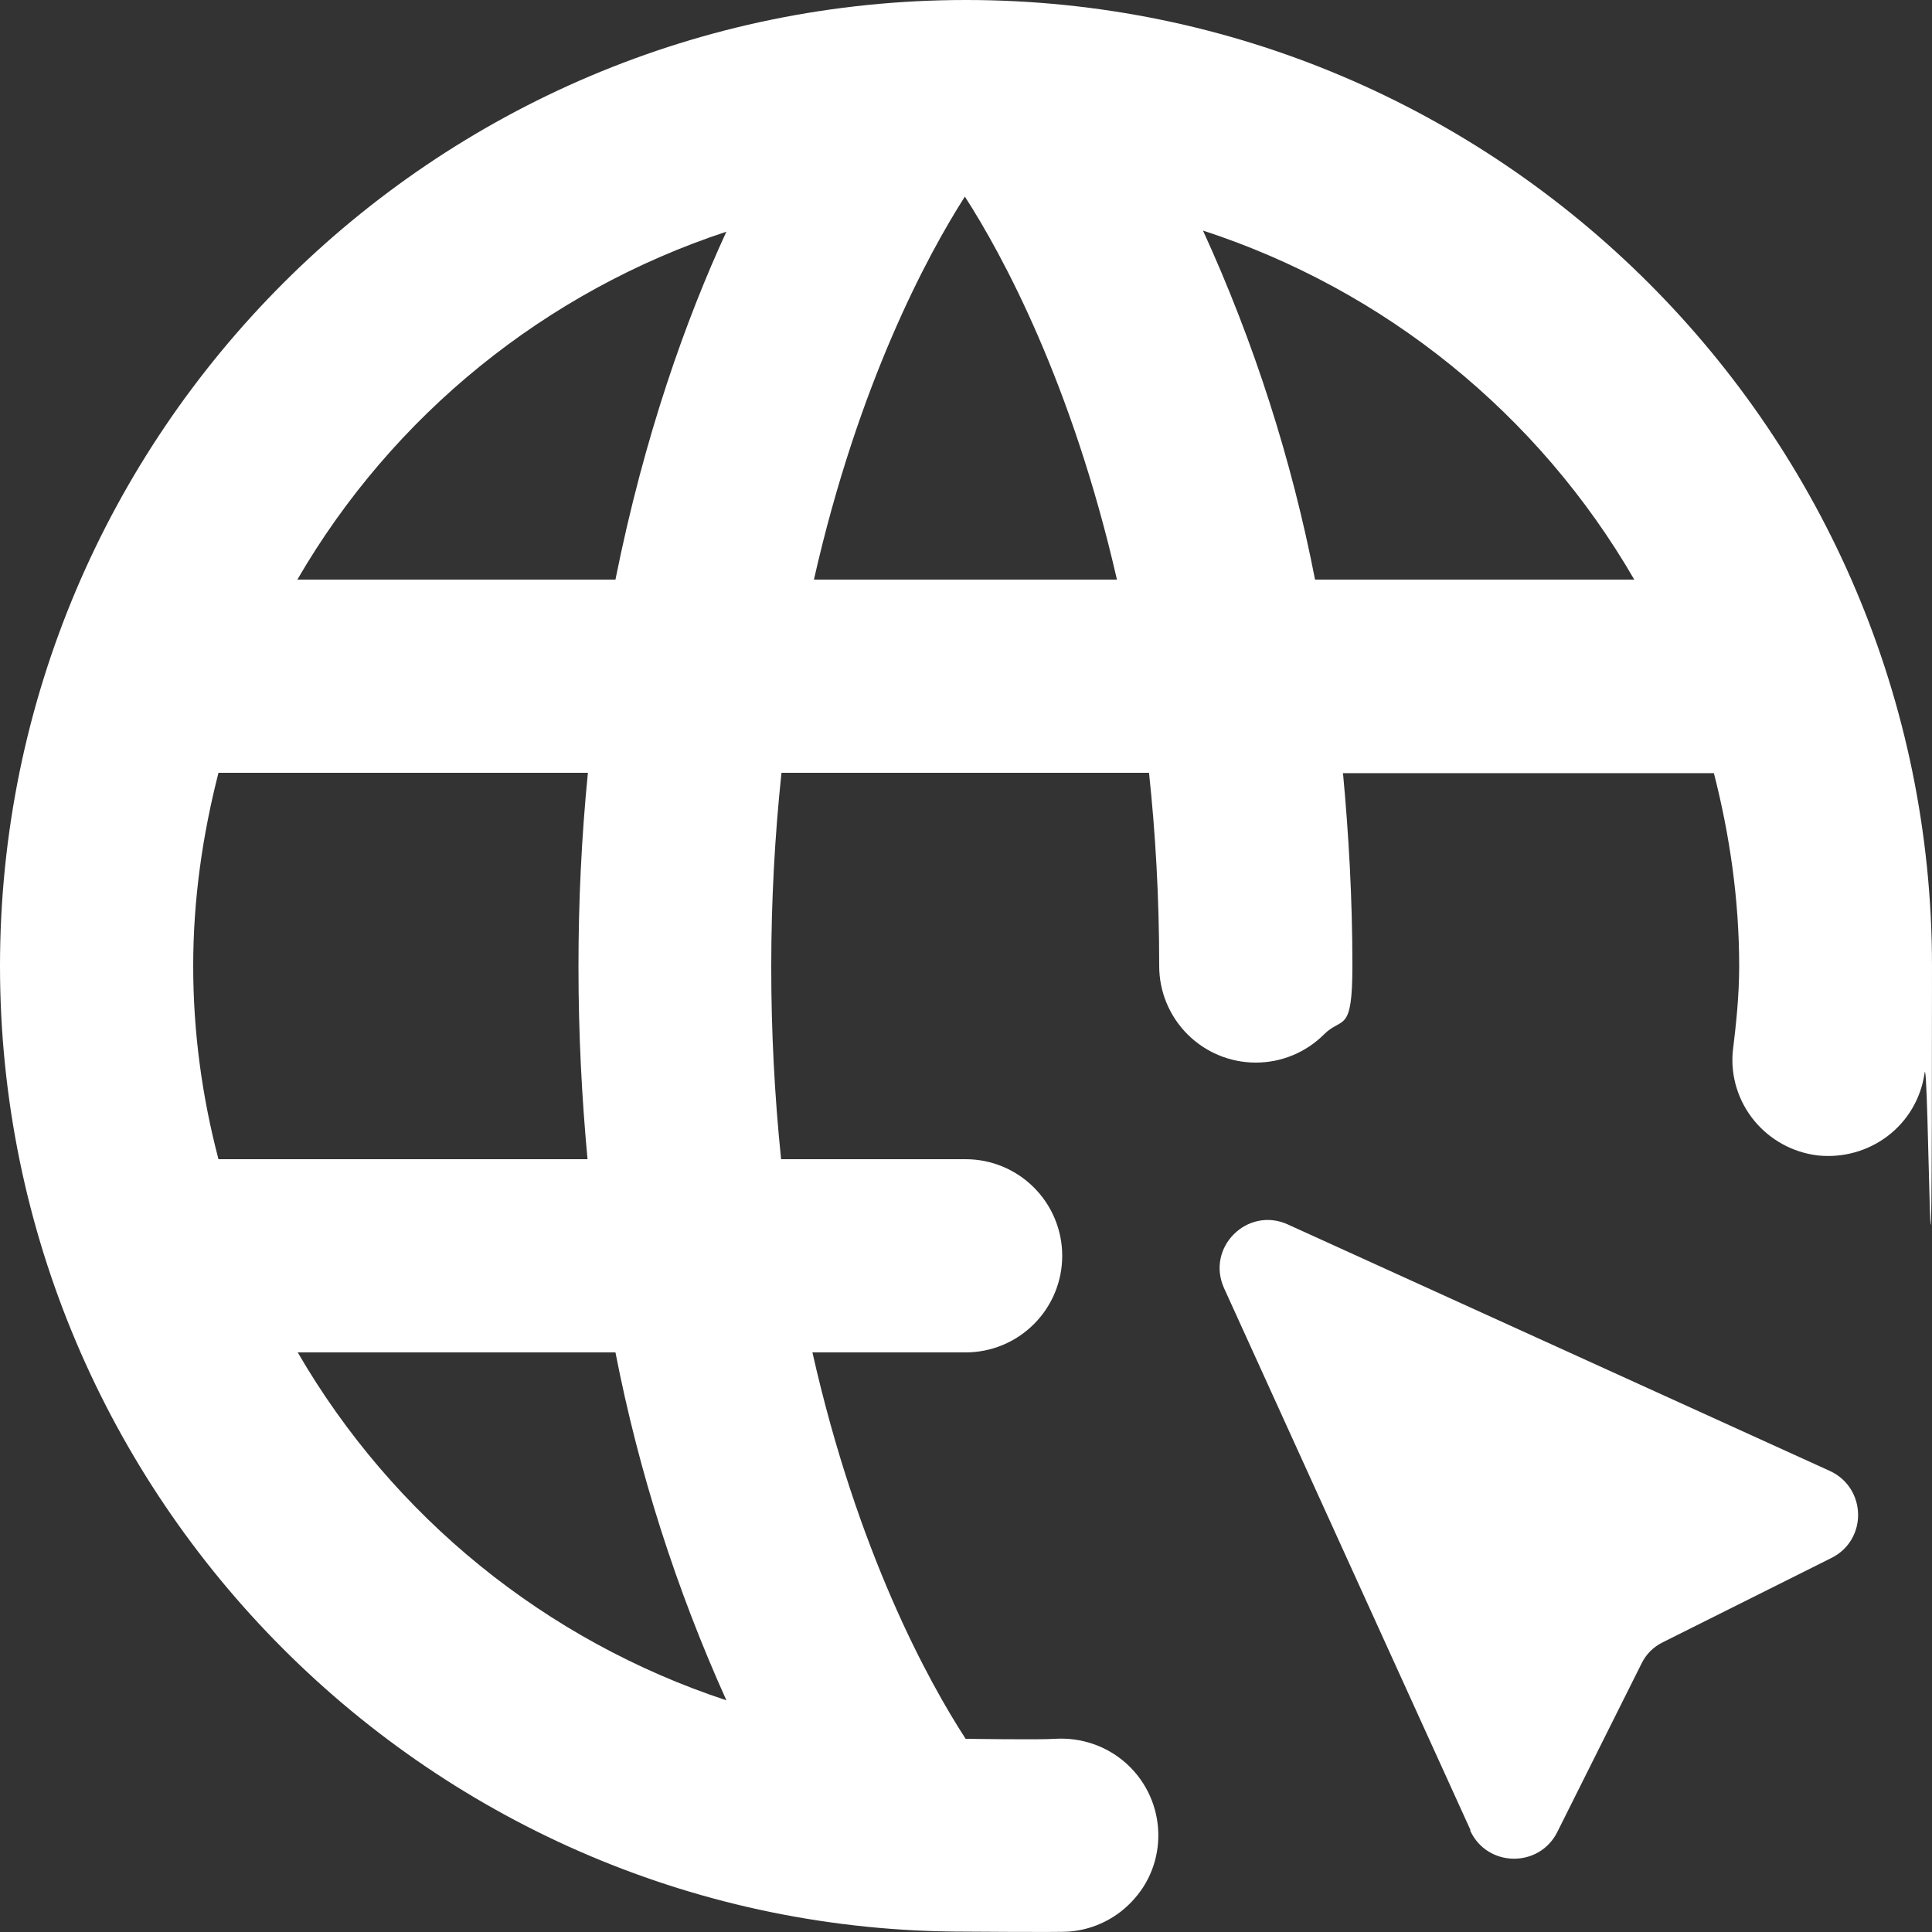 <?xml version="1.0" encoding="UTF-8"?>
<svg id="Layer_1" xmlns="http://www.w3.org/2000/svg" xmlns:xlink="http://www.w3.org/1999/xlink" version="1.1" viewBox="0 0 512 512">
  <rect x="0" y="0" width="512" height="512" fill="#333333" stroke="none"/>
  <!-- Generator: Adobe Illustrator 29.6.1, SVG Export Plug-In . SVG Version: 2.1.1 Build 9)  -->
  <defs>
    <style>
      .st0 {
        fill: none;
      }

      .st1 {
        fill-rule: evenodd;
      }

      .st1, .st2 {
        fill: #fff;
      }

      .st3 {
        clip-path: url(#clippath);
      }
    </style>
    <clipPath id="clippath">
      <rect class="st0" width="512" height="512"/>
    </clipPath>
  </defs>
  <g class="st3">
    <g>
      <path class="st1" d="M355.9,204.8c1.5,16.1,2.5,33.1,2.5,51.2s-2.7,13.3-7.5,18.1-11.3,7.5-18.1,7.5-13.3-2.7-18.1-7.5-7.5-11.3-7.5-18.1c0-18.3-1-35.3-2.7-51.2h-97.4c-3.6,34-3.6,68.4-.1,102.4h48.9c6.8,0,13.3,2.7,18.1,7.5s7.5,11.3,7.5,18.1-2.7,13.3-7.5,18.1-11.3,7.5-18.1,7.5h-40.6c12,53.2,30.8,87.3,40.6,102.4,0,0,20.2.3,23.7,0,6.8-.4,13.4,1.8,18.5,6.2,5.1,4.4,8.3,10.7,8.8,17.5.5,6.8-1.7,13.5-6.2,18.6-4.4,5.1-10.7,8.3-17.5,8.8-2.4.2-27.5,0-27.5,0C114.8,512,0,397.2,0,256S114.8,0,256,0s256,114.8,256,256-.9,19.2-2,28.6c-1,6.6-4.5,12.5-9.8,16.5-5.3,4-11.9,5.8-18.5,5.1-6.6-.8-12.6-4.1-16.8-9.2-4.2-5.1-6.3-11.7-5.7-18.3.9-7.4,1.7-14.9,1.7-22.6,0-17.7-2.5-34.8-6.7-51.2h-98.2ZM255.7,52.1c-9.9,15.5-28.2,49.4-40,101.5h80.3c-11.9-52-30.3-86-40.3-101.5ZM57.9,307.2h97.8c-1.5-16.1-2.4-33-2.4-51.1,0-17.1.8-34.2,2.5-51.3H57.9c-4.2,16.4-6.7,33.5-6.7,51.2,0,17.3,2.3,34.5,6.7,51.2ZM78.9,358.4c25.3,43.6,65.7,76.4,113.6,92.2-13.3-29.5-23.2-60.4-29.4-92.2h-84.2ZM163.1,153.6c7.7-38.4,18.8-69.2,29.4-92.2-47.9,15.8-88.4,48.6-113.7,92.2h84.2ZM348.5,153.6h84.6c-25.4-43.9-66.1-76.8-114.3-92.5,13.5,29.5,23.5,60.6,29.7,92.5Z"/>
      <path class="st2" d="M389.7,485l-65.3-143.6c-4.9-10.8,6.2-21.8,16.9-16.9l143.6,65.3c9.8,4.5,10.1,18.3.4,23.1l-44.6,22.3c-2.5,1.2-4.5,3.2-5.7,5.7l-22.3,44.6c-4.8,9.6-18.6,9.4-23.1-.4h0Z"/>
    </g>
  </g>
</svg>